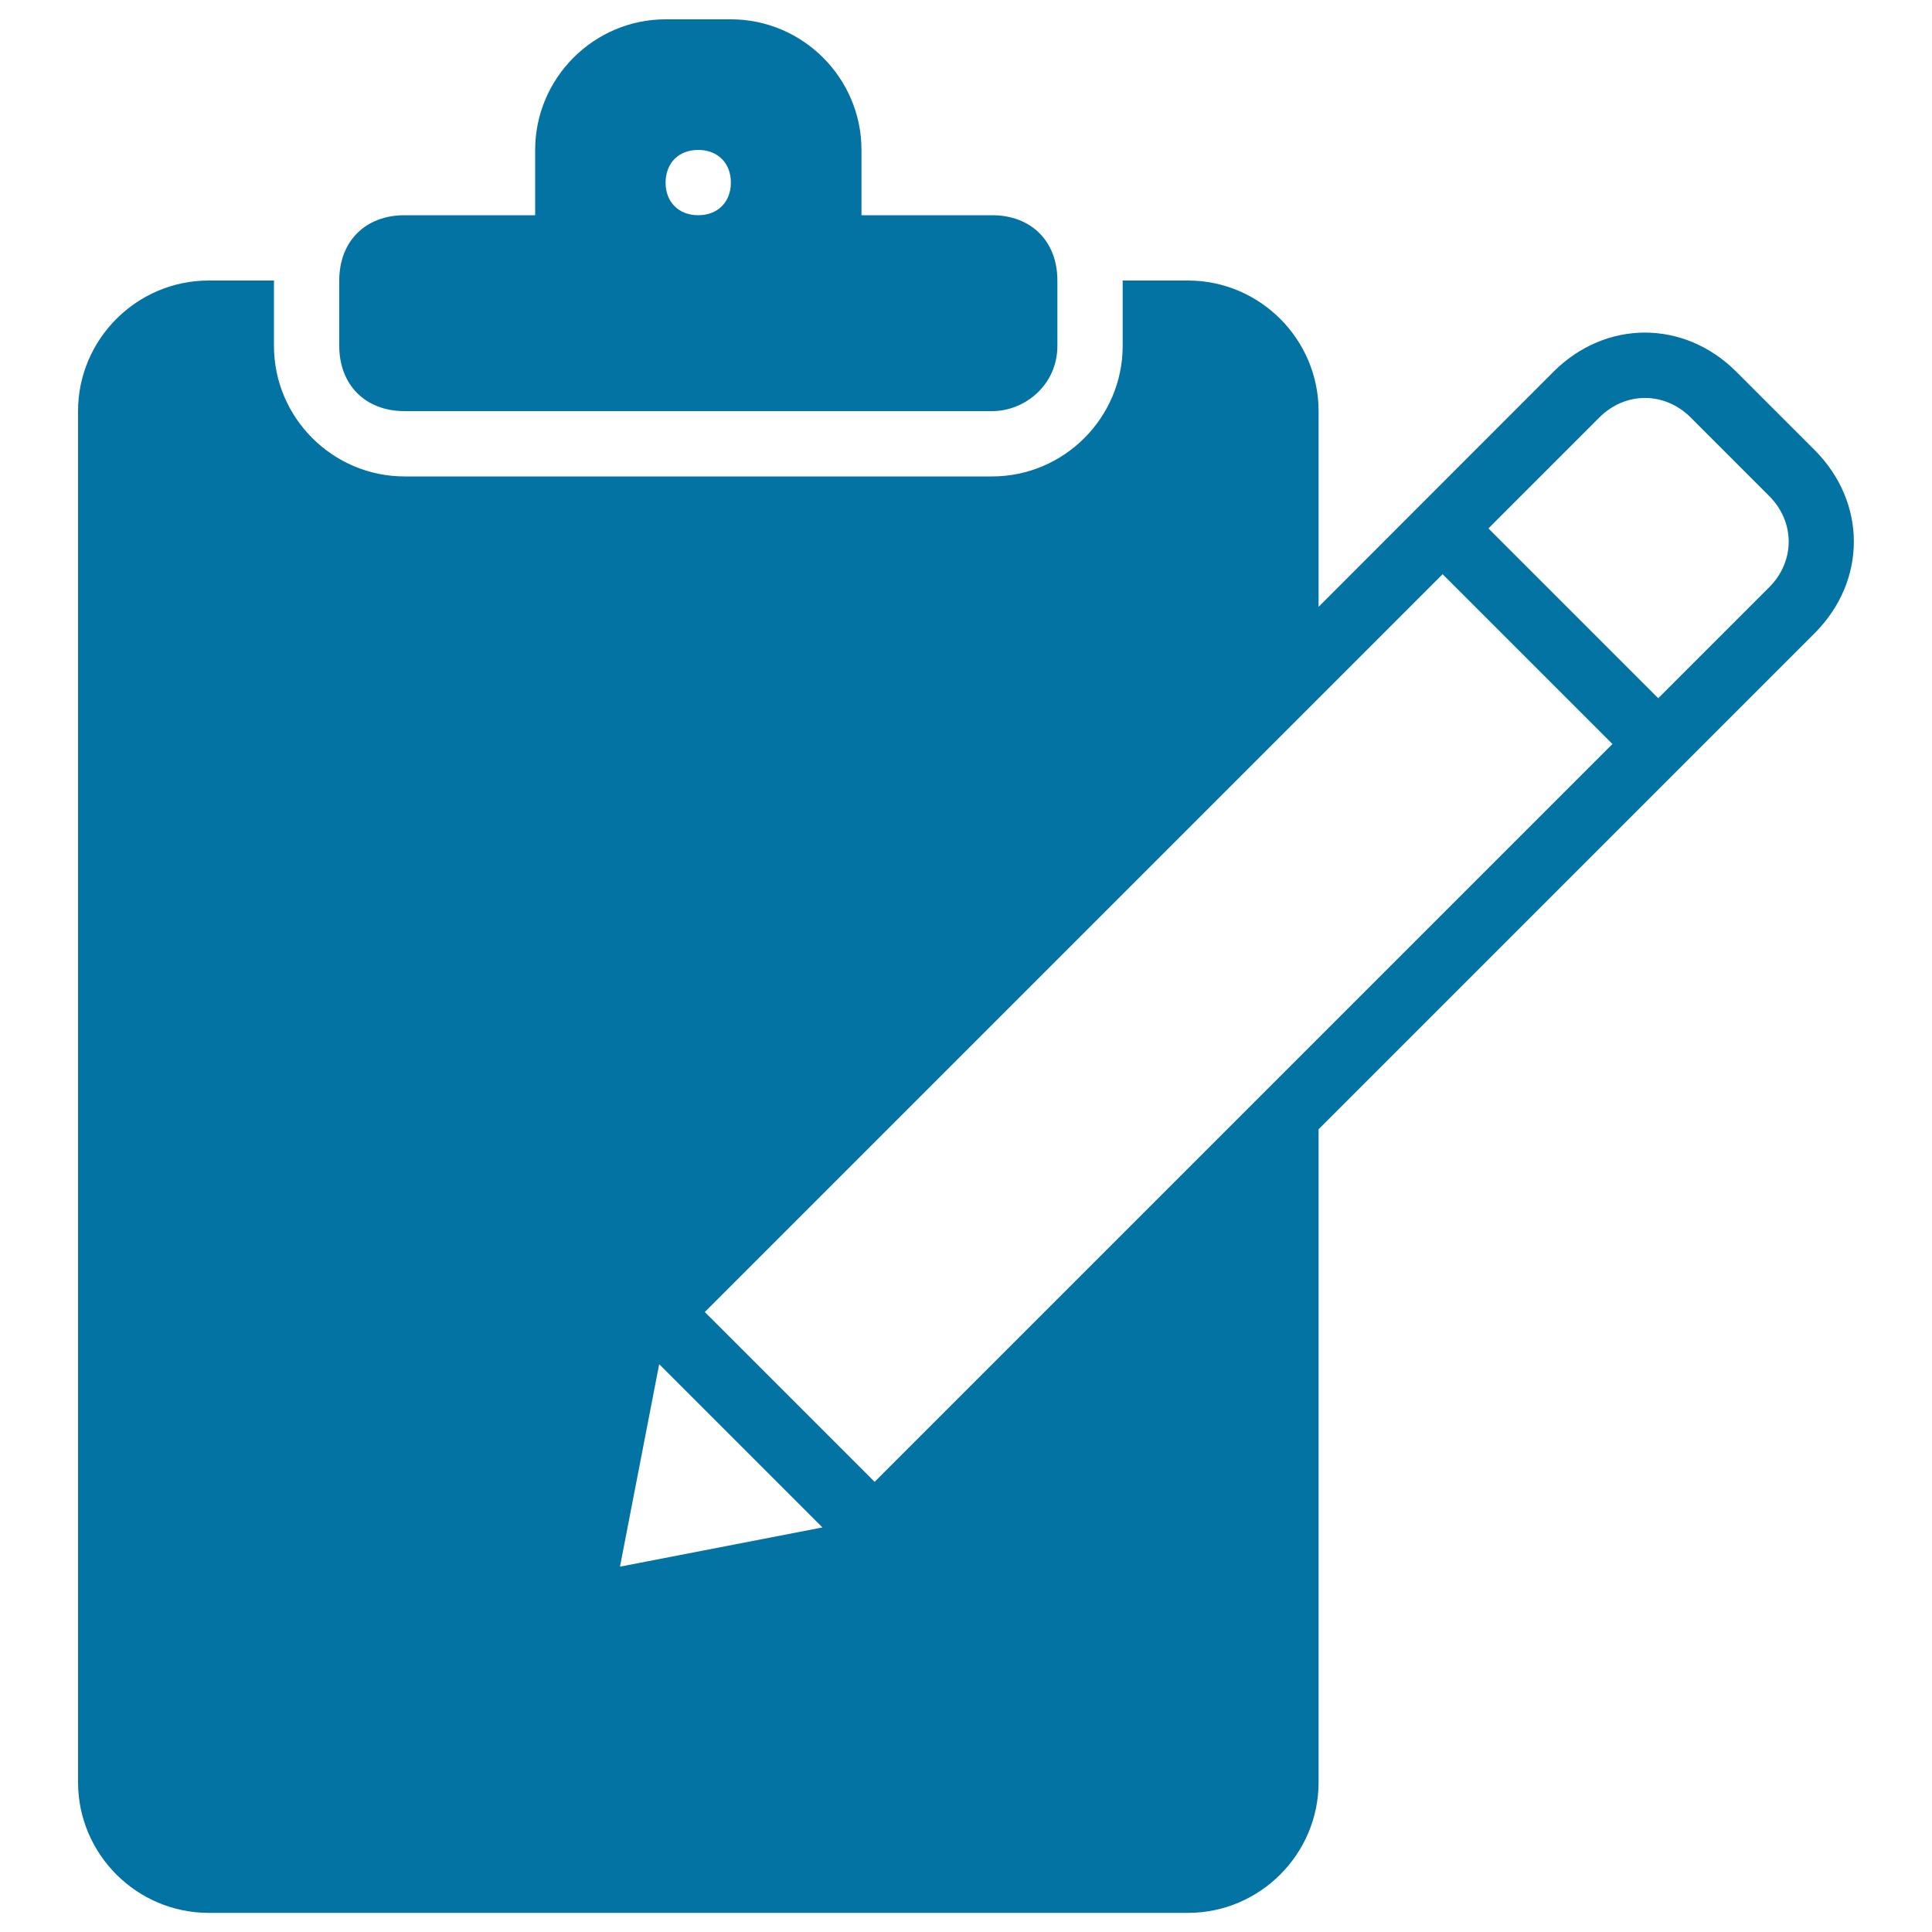 <svg xmlns="http://www.w3.org/2000/svg" viewBox="0 0 1000 1000" style="fill:#0273a2">
<title>Clipboard Edit Black Interface Symbol SVG icon</title>
<g><g><path d="M209.4,212.8h304.1c16.9,0,33.8-13.5,33.8-33.8v-33.8c0-20.3-13.5-33.8-33.8-33.8h-67.6V77.6c0-37.2-30.4-67.6-67.6-67.6h-33.8C307.4,10,277,40.4,277,77.6v33.8h-67.6c-20.3,0-33.8,13.5-33.8,33.8V179C175.6,199.2,189.1,212.8,209.4,212.8z M361.4,77.6c10.1,0,16.9,6.8,16.9,16.9c0,10.1-6.8,16.9-16.9,16.9c-10.1,0-16.9-6.8-16.9-16.9C344.6,84.3,351.3,77.6,361.4,77.6z"/><path d="M939.3,233l-40.6-40.6c-27-27-67.6-27-94.6,0L682.5,314.1V212.8c0-37.2-30.4-67.6-67.6-67.6h-33.8l0,0V179c0,37.2-30.4,67.6-67.6,67.6H209.4c-37.2,0-67.6-30.4-67.6-67.6v-33.8l0,0H108c-37.2,0-67.6,30.4-67.6,67.6v709.7c0,37.2,30.4,67.6,67.6,67.6h506.9c37.2,0,67.6-30.4,67.6-67.6V584.5l256.8-256.8C966.3,300.6,966.3,260.1,939.3,233z M320.9,810.9l20.3-104.8l84.5,84.5L320.9,810.9z M452.7,767l-87.9-87.9l381.9-381.9l87.9,87.9L452.7,767z M915.7,304l-57.4,57.4l-87.9-87.9l57.4-57.4c13.5-13.5,33.8-13.5,47.3,0l40.6,40.6C929.2,270.2,929.2,290.5,915.7,304z"/></g></g>
</svg>